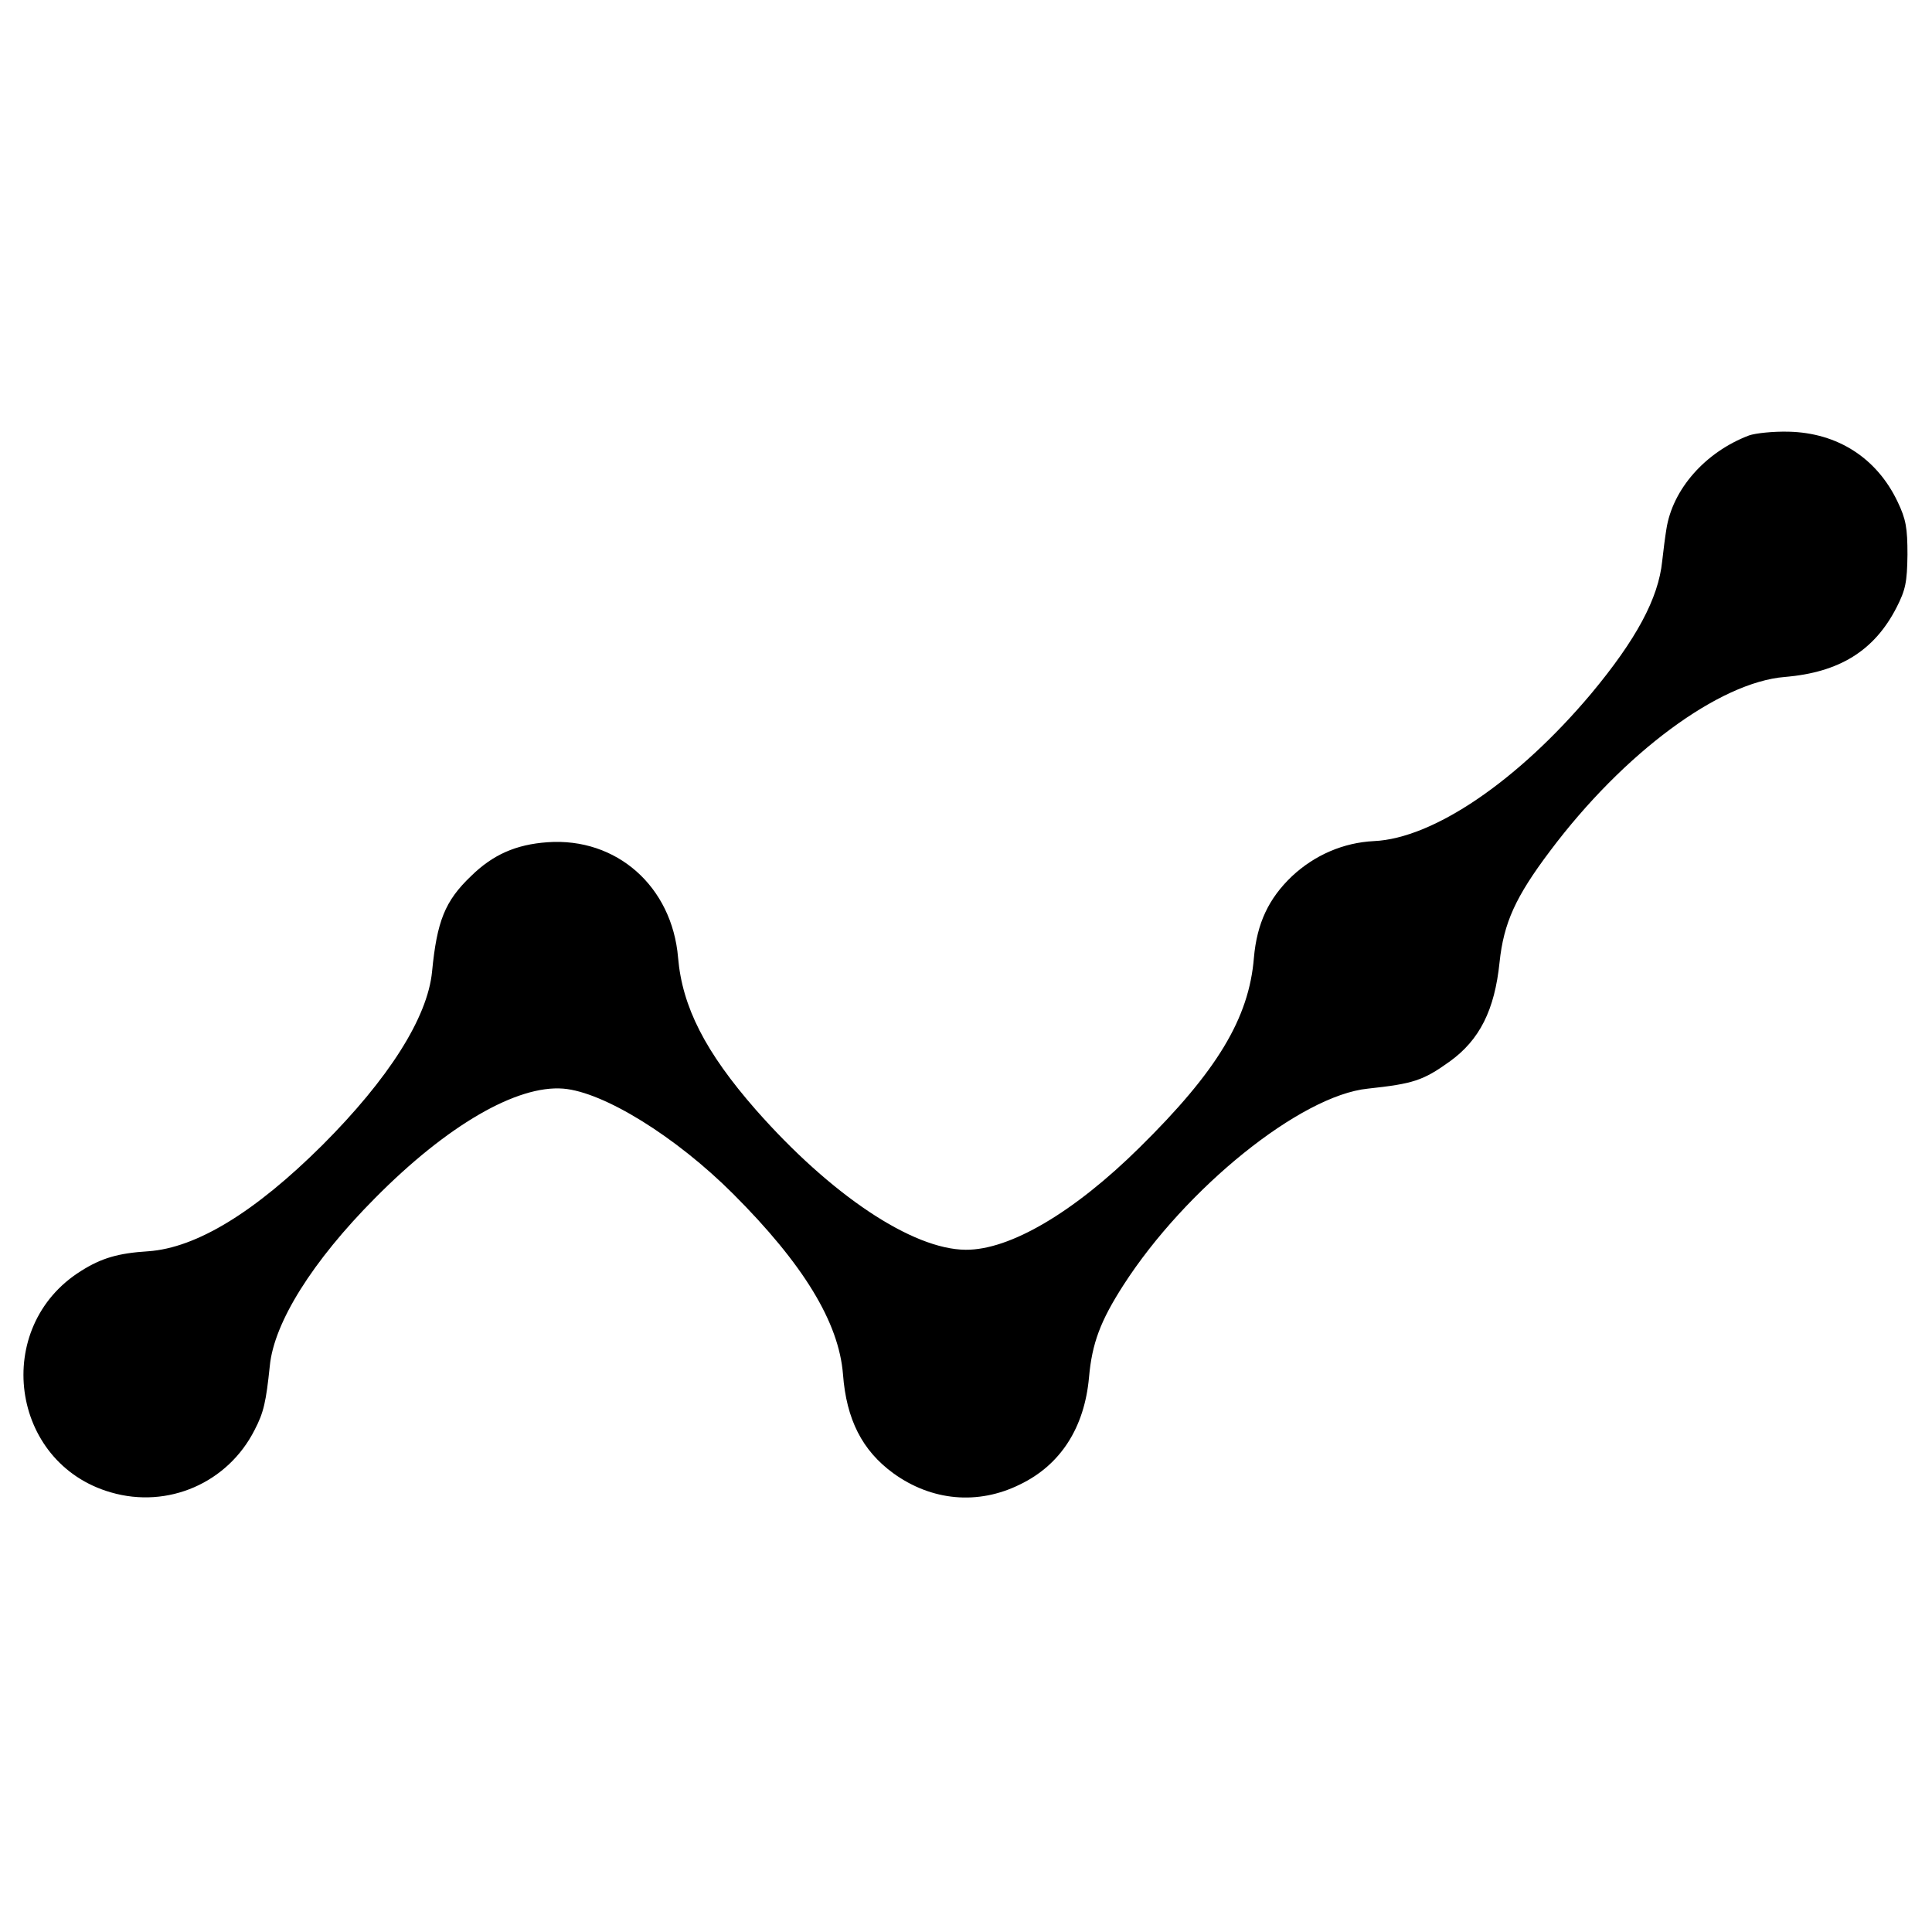 <?xml version="1.0" standalone="no"?>
<!DOCTYPE svg PUBLIC "-//W3C//DTD SVG 20010904//EN"
 "http://www.w3.org/TR/2001/REC-SVG-20010904/DTD/svg10.dtd">
<svg version="1.0" xmlns="http://www.w3.org/2000/svg"
 width="512pt" height="512pt" viewBox="0 0 512 512"
 preserveAspectRatio="xMidYMid meet">
<g transform="translate(0,512) scale(0.1,-0.1)"
fill="#000000" stroke="none">
<path d="M4635 3966 c-116 -44 -203 -143 -219 -249 -3 -18 -8 -56 -11 -84 -10
-99 -69 -208 -188 -351 -195 -232 -419 -384 -576 -391 -81 -4 -157 -37 -217
-93 -62 -59 -93 -125 -101 -216 -13 -161 -98 -301 -303 -503 -174 -172 -344
-272 -461 -271 -141 1 -357 145 -556 371 -134 153 -195 273 -206 403 -16 189
-163 319 -346 306 -84 -6 -145 -33 -203 -90 -69 -66 -90 -119 -103 -253 -12
-122 -115 -284 -291 -460 -178 -177 -333 -272 -461 -281 -80 -5 -124 -18 -178
-52 -237 -148 -189 -510 79 -587 151 -44 310 25 381 166 24 46 30 74 40 169
11 115 113 278 279 445 191 193 376 300 499 290 107 -9 298 -127 450 -279 186
-186 280 -340 291 -478 9 -120 51 -202 133 -262 102 -74 225 -85 336 -30 108
52 171 151 183 284 8 90 30 149 91 244 166 258 470 503 648 521 120 13 146 21
217 72 79 57 119 136 132 263 11 104 42 173 134 295 195 260 448 447 622 461
144 12 237 69 296 184 24 47 28 67 29 140 0 71 -4 94 -26 140 -55 116 -159
183 -289 186 -41 1 -88 -4 -105 -10z"/>
</g>
</svg>
